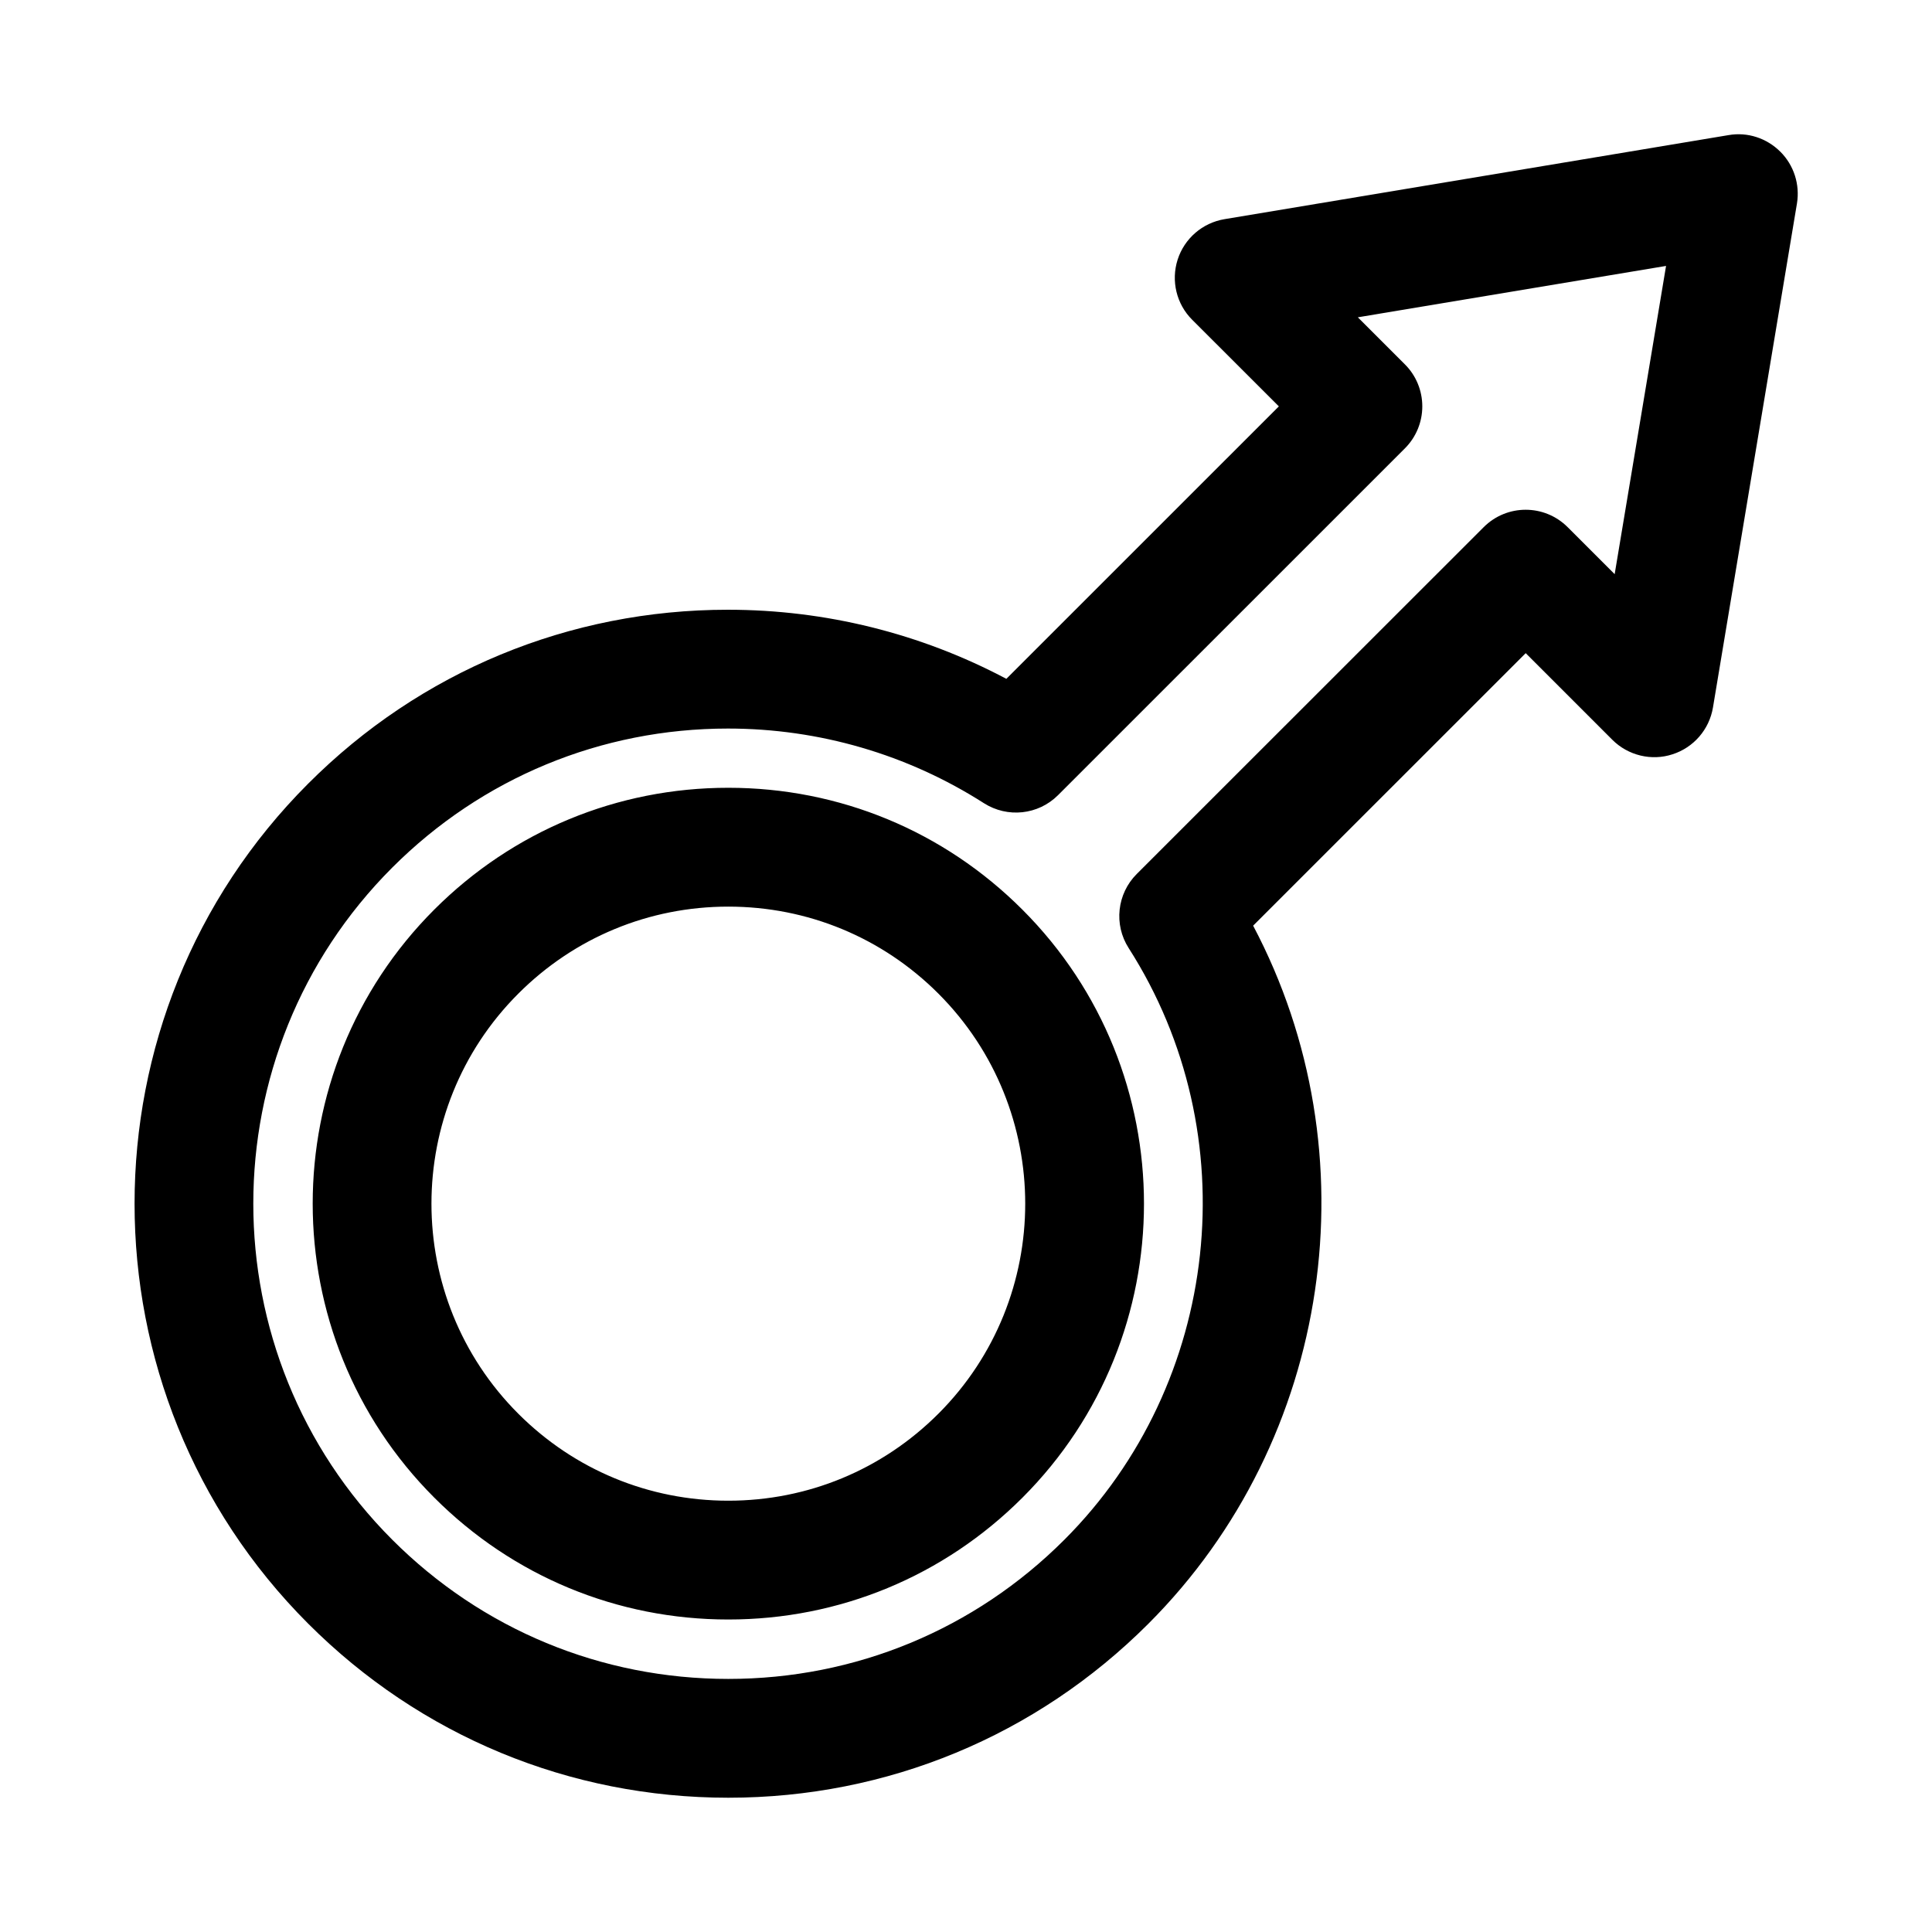 <?xml version="1.0" encoding="UTF-8"?>
<!-- The Best Svg Icon site in the world: iconSvg.co, Visit us! https://iconsvg.co -->
<svg fill="#000000" width="800px" height="800px" version="1.1" viewBox="144 144 512 512" xmlns="http://www.w3.org/2000/svg">
 <path d="m337.01 352.77c-29.426 0-57.105 11.461-77.918 32.273-42.965 42.965-42.965 112.89 0 155.85 20.812 20.832 48.492 32.293 77.918 32.293 29.441 0 57.121-11.461 77.934-32.273 42.965-42.965 42.965-112.89 0-155.85-20.816-20.832-48.492-32.293-77.934-32.293zm55.668 165.88c-14.859 14.863-34.637 23.051-55.668 23.051-21.02 0-40.793-8.188-55.656-23.051-30.684-30.684-30.684-80.641 0-111.32 14.863-14.879 34.637-23.066 55.656-23.066 21.035 0 40.809 8.188 55.672 23.051 30.684 30.699 30.684 80.641-0.004 111.34zm223.12-334.45c-3.606-3.606-8.723-5.273-13.715-4.394l-133.59 22.277c-5.824 0.977-10.613 5.117-12.406 10.723-1.793 5.621-0.316 11.777 3.856 15.934l22.969 22.953-72.219 72.203c-22.641-12.012-47.91-18.309-73.793-18.309-42.035 0-81.539 16.359-111.21 46.066-61.371 61.387-61.371 161.27 0 222.65 29.734 29.742 69.266 46.113 111.32 46.113h0.016c42.051 0 81.586-16.375 111.31-46.113 48.824-48.824 59.621-124.75 27.758-184.99l72.234-72.219 22.953 22.953c4.188 4.188 10.391 5.668 15.934 3.856 5.621-1.793 9.762-6.582 10.738-12.406l22.262-133.59c0.816-5-0.805-10.117-4.41-13.707zm-43.895 111.96-12.453-12.453c-6.156-6.156-16.105-6.156-22.262 0l-91.945 91.914c-5.227 5.227-6.125 13.398-2.141 19.617 31.613 49.391 24.449 115.32-17.035 156.81-23.773 23.785-55.402 36.883-89.047 36.883h-0.016c-33.645 0-65.273-13.098-89.047-36.887-49.105-49.121-49.105-129.02 0-178.13 23.758-23.758 55.355-36.84 88.953-36.84 24.152 0 47.609 6.848 67.855 19.789 6.219 3.953 14.359 3.117 19.617-2.125l91.93-91.914c2.961-2.961 4.613-6.957 4.613-11.133 0-4.172-1.652-8.188-4.613-11.133l-12.469-12.469 81.68-13.617z"/>
</svg>